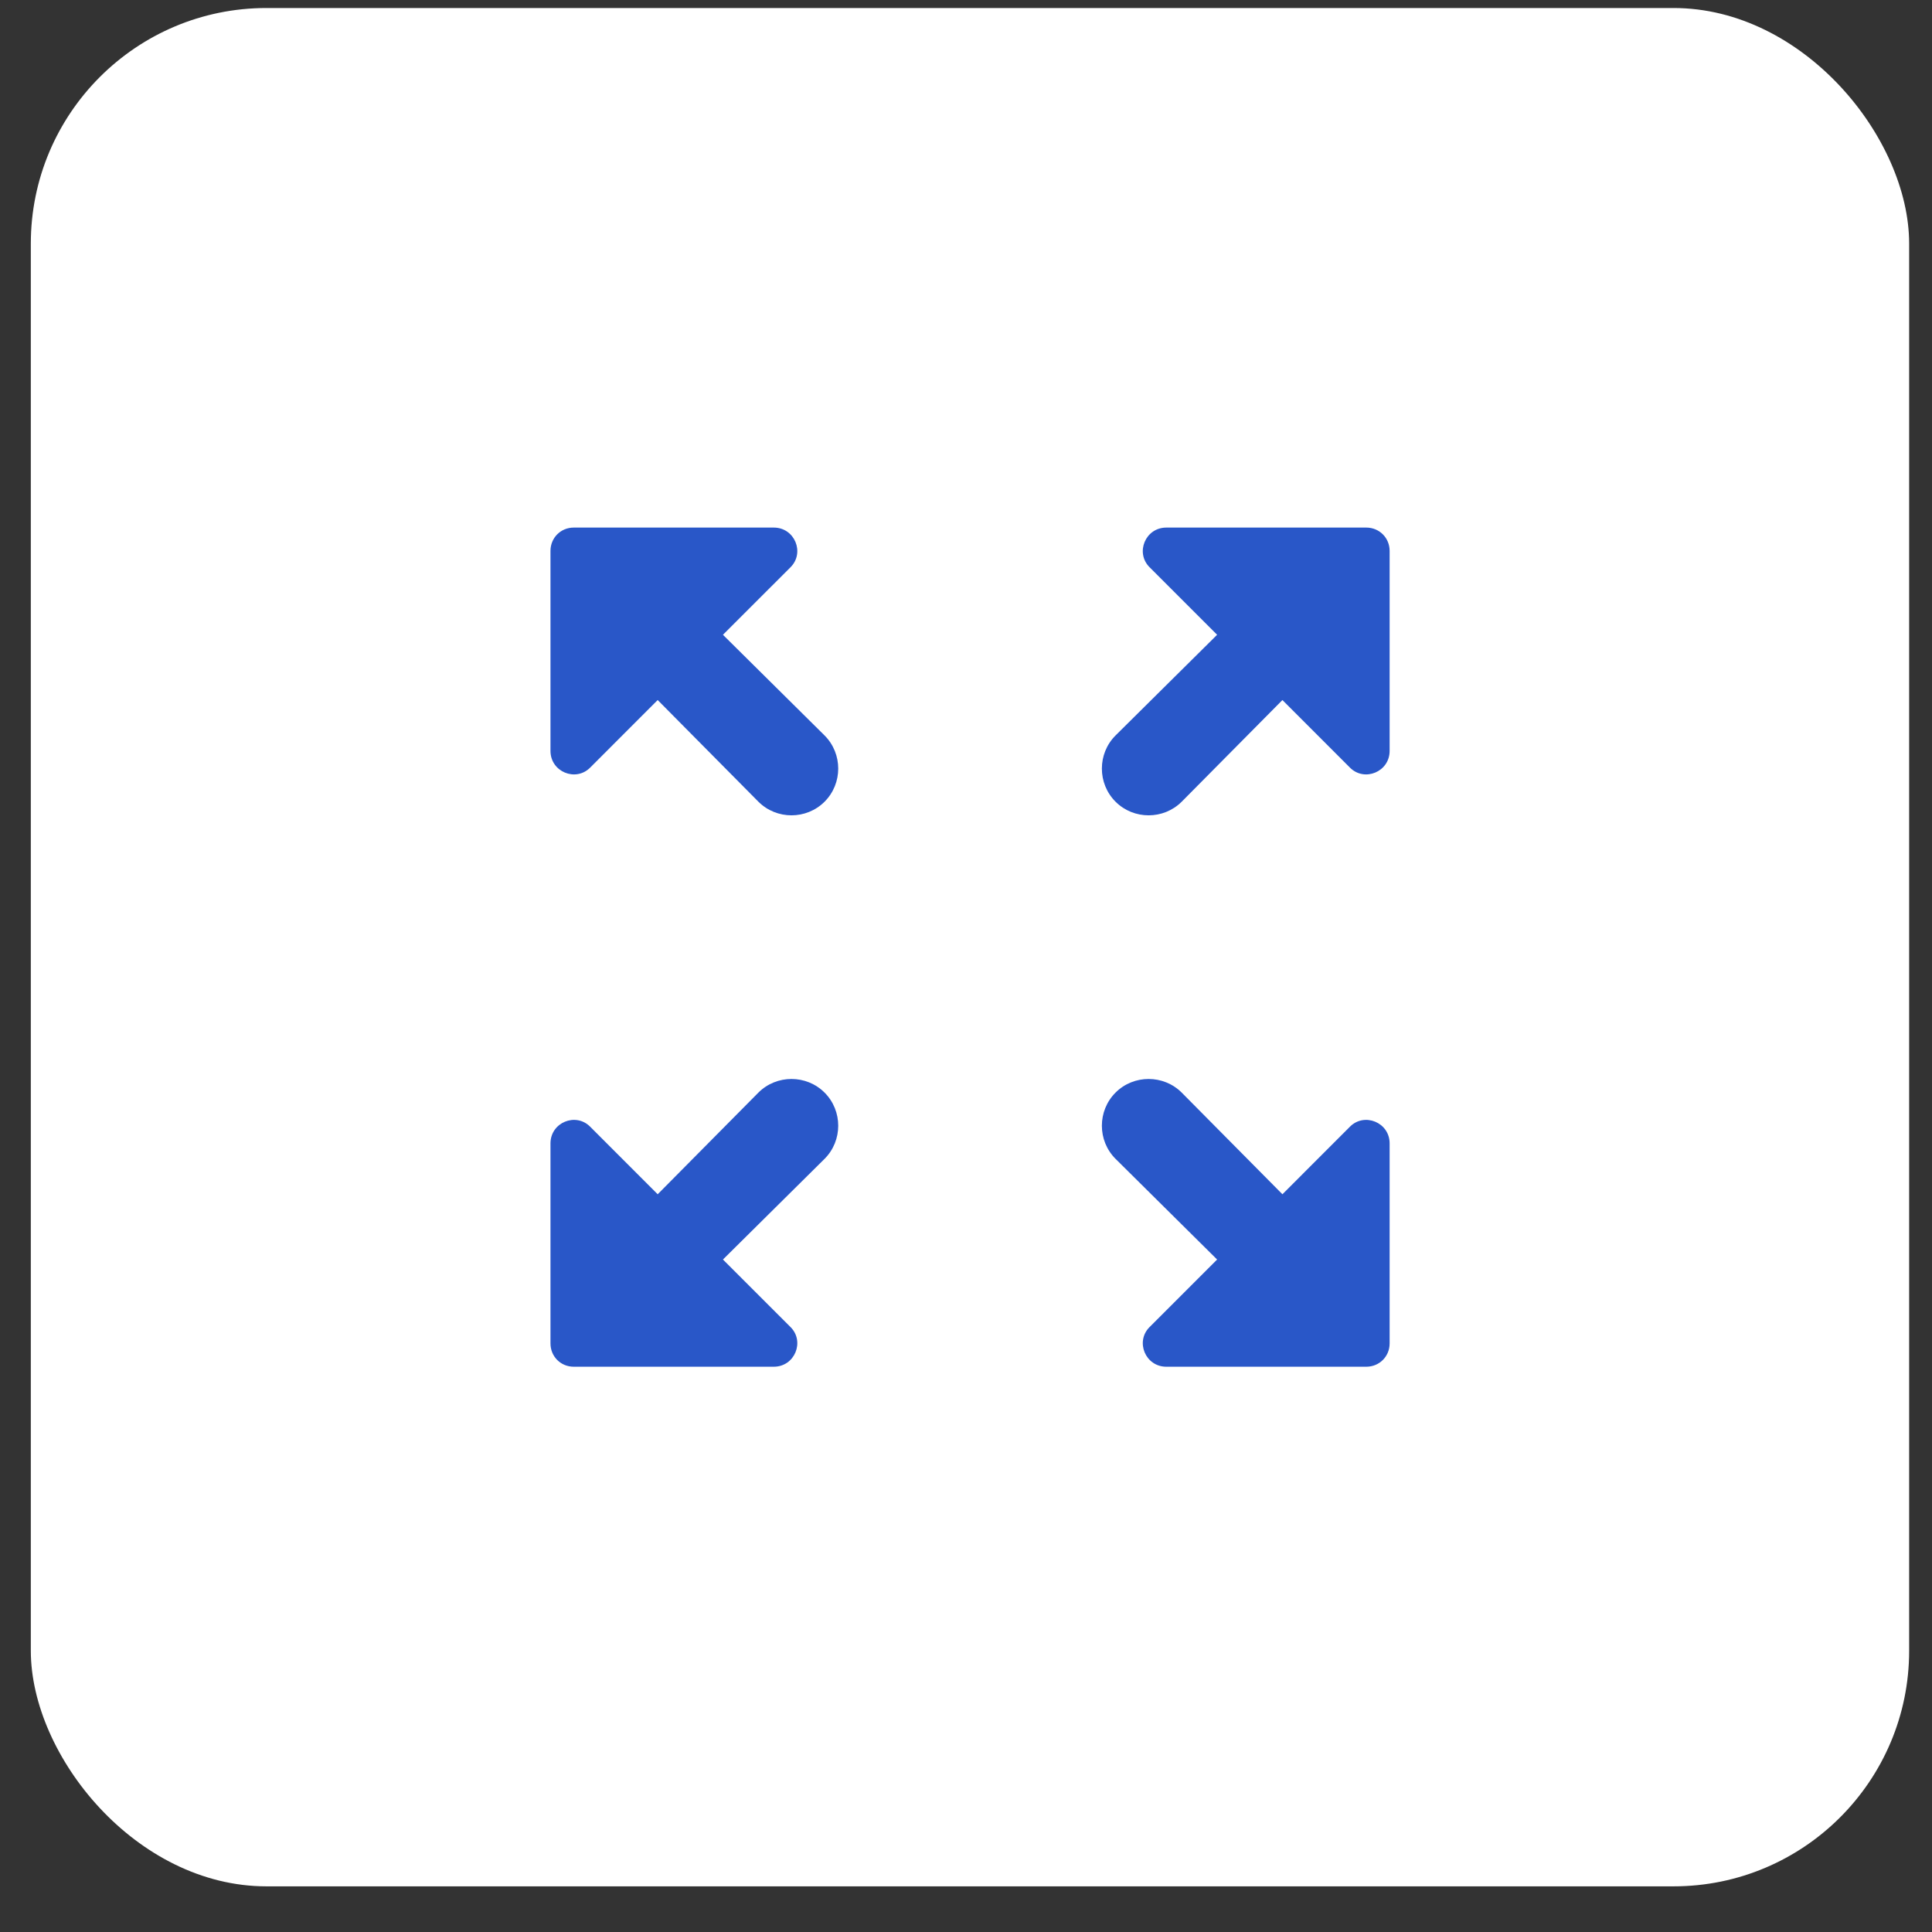 <svg width="41" height="41" viewBox="0 0 41 41" fill="none" xmlns="http://www.w3.org/2000/svg">
<rect x="0" y="0" width="41" height="41" fill="#333333" stroke="none"/>
<rect x="0.654" y="0.17" width="39.861" height="39.861" rx="5" fill="white"/>
<path fill-rule="evenodd" clip-rule="evenodd" d="M13.957 14.856L12.523 16.291C12.216 16.598 11.682 16.38 11.682 15.935V11.691C11.682 11.414 11.899 11.196 12.176 11.196H16.421C16.866 11.196 17.084 11.73 16.777 12.037L15.342 13.471L17.499 15.608C17.885 15.994 17.885 16.627 17.499 17.013C17.113 17.399 16.48 17.399 16.094 17.013L13.957 14.856ZM25.829 13.471L24.395 12.037C24.088 11.73 24.306 11.196 24.751 11.196H28.995C29.272 11.196 29.49 11.414 29.49 11.691V15.935C29.49 16.38 28.956 16.598 28.649 16.291L27.215 14.856L25.078 17.013C24.692 17.399 24.058 17.399 23.673 17.013C23.287 16.627 23.287 15.994 23.673 15.608L25.829 13.471ZM16.777 28.163L15.342 26.729L17.499 24.592C17.885 24.206 17.885 23.573 17.499 23.187C17.113 22.801 16.48 22.801 16.094 23.187L13.957 25.344L12.523 23.909C12.216 23.602 11.682 23.82 11.682 24.265V28.509C11.682 28.787 11.899 29.004 12.176 29.004H16.421C16.866 29.004 17.084 28.47 16.777 28.163ZM27.215 25.344L28.649 23.909C28.956 23.602 29.49 23.82 29.49 24.265V28.509C29.49 28.787 29.272 29.004 28.995 29.004H24.751C24.306 29.004 24.088 28.47 24.395 28.163L25.829 26.729L23.673 24.592C23.287 24.206 23.287 23.573 23.673 23.187C24.058 22.801 24.692 22.801 25.078 23.187L27.215 25.344Z" fill="#2957C8"/>
</svg>
